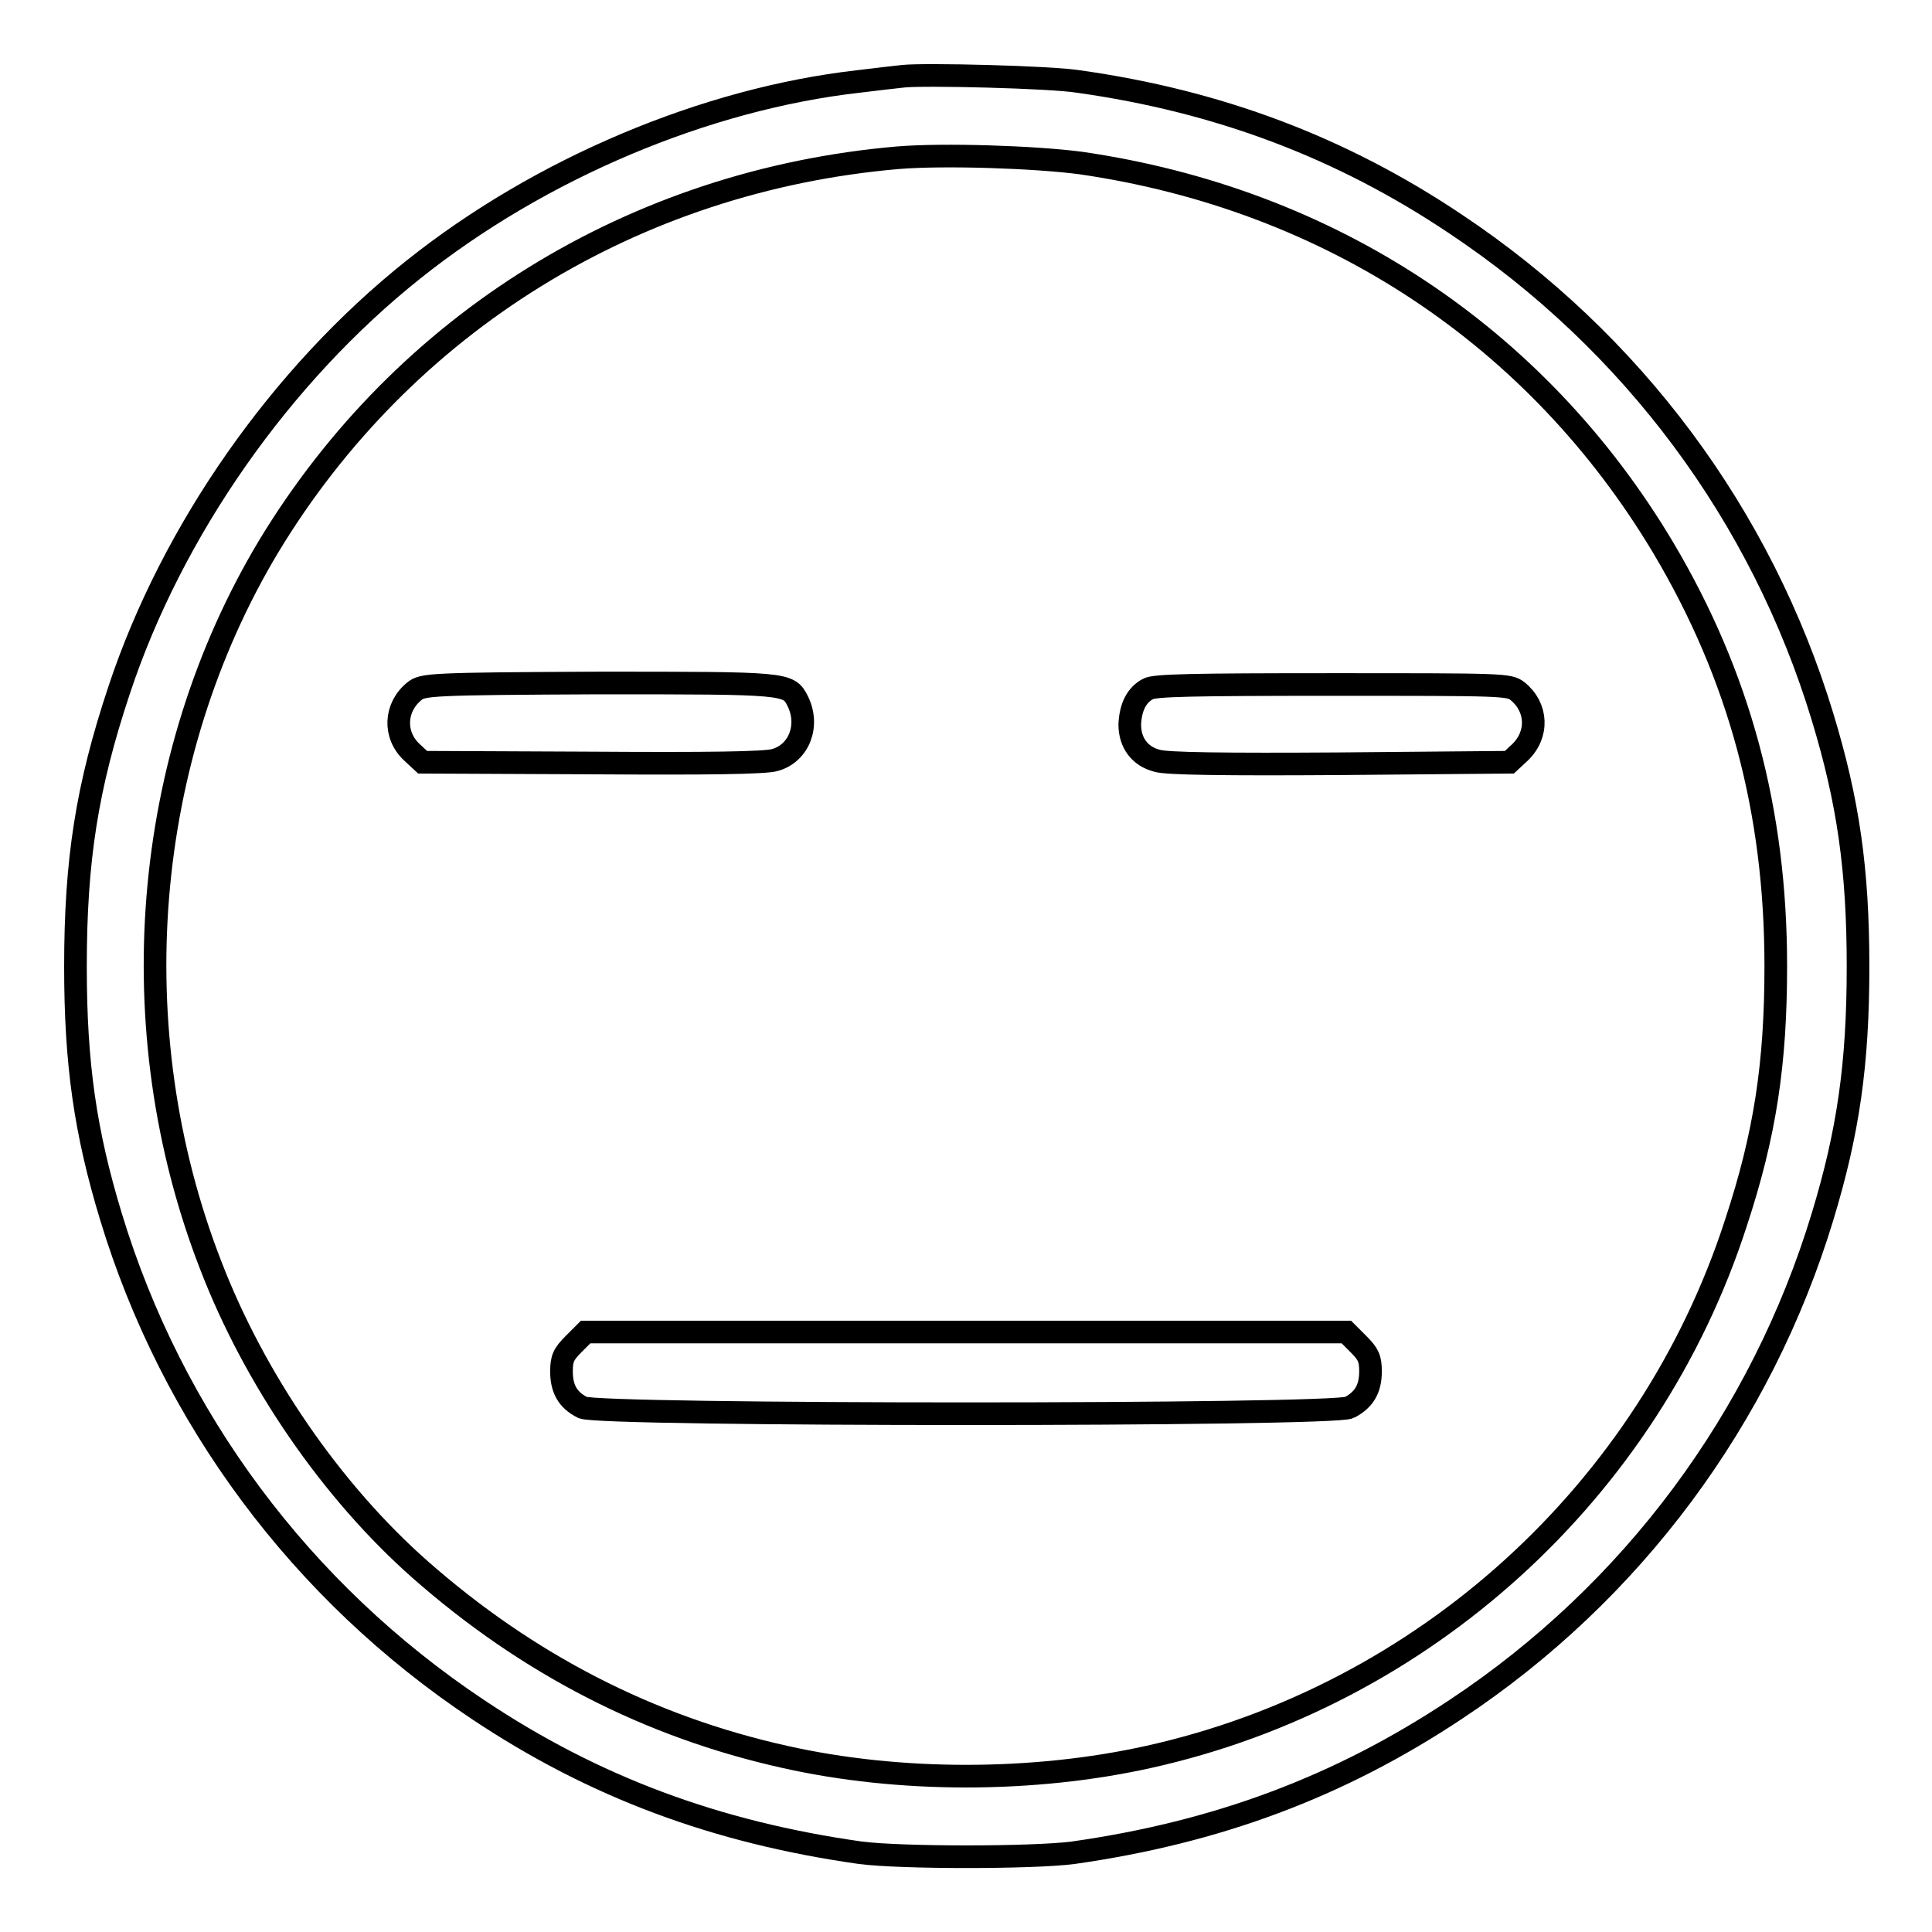 <?xml version="1.0" encoding="utf-8"?>
<!-- Svg Vector Icons : http://www.onlinewebfonts.com/icon -->
<!DOCTYPE svg PUBLIC "-//W3C//DTD SVG 1.1//EN" "http://www.w3.org/Graphics/SVG/1.1/DTD/svg11.dtd">
<svg version="1.1" xmlns="http://www.w3.org/2000/svg" xmlns:xlink="http://www.w3.org/1999/xlink" x="0px" y="0px" viewBox="0 0 256 256" enable-background="new 0 0 256 256" xml:space="preserve">
<g><g><g><path stroke-width="3" fill-opacity="0" stroke="#000000"  d="M119.7,10.1c-0.9,0.1-3.6,0.4-6,0.7c-20.2,2.3-42.1,11.5-58.9,24.9c-17.6,14-32,34.6-39,55.7c-4.3,12.9-5.8,22.6-5.8,36.7c0,12.9,1.3,21.9,4.7,33.1c8.1,26.7,25.2,49.7,48.6,65.3c15.4,10.3,31.6,16.3,50.7,19c5.4,0.7,22.8,0.7,28.2,0c19-2.7,35.2-8.7,50.7-19c23.4-15.5,40.5-38.6,48.6-65.3c3.4-11.2,4.7-20.2,4.7-33.1c0-12.9-1.3-21.9-4.7-33.1c-8.1-26.7-25.2-49.7-48.6-65.3c-15.2-10.2-31.5-16.3-50-18.9C139.2,10.2,122.5,9.8,119.7,10.1z M143.2,21.6c33.1,4.8,60.5,23,77.2,51c10.1,17,14.9,34.9,14.9,55.4c0,12.9-1.4,22.3-5.3,34.1c-11.5,35.5-41.3,62.6-77.8,70.7c-15.3,3.4-33.1,3.4-48.2,0c-18-4-34.1-12.3-48.3-24.8c-11.8-10.4-22-25.3-27.8-40.4c-12.1-31.2-9.1-67.2,7.7-95.2C53.5,42.8,84,23.9,119,20.9C125.1,20.4,137.1,20.8,143.2,21.6z"/><path stroke-width="3" fill-opacity="0" stroke="#000000"  d="M54.9,91.6c-2.6,2.1-2.8,5.8-0.3,8.1L56,101l22.5,0.1c15.1,0.1,23,0,24.2-0.4c3.2-0.9,4.6-4.6,3-7.8c-1.2-2.4-1.4-2.4-26.3-2.4C56.9,90.6,56,90.7,54.9,91.6z"/><path stroke-width="3" fill-opacity="0" stroke="#000000"  d="M152.1,91.3c-1.5,0.8-2.3,2.4-2.4,4.7c0,2.4,1.3,4.2,3.6,4.8c1.2,0.4,9.1,0.5,24.2,0.4L200,101l1.4-1.3c2.5-2.4,2.3-6-0.3-8.1c-1.1-0.9-1.9-0.9-24.5-0.9C158,90.7,152.9,90.8,152.1,91.3z"/><path stroke-width="3" fill-opacity="0" stroke="#000000"  d="M76,178.1c-1.3,1.3-1.6,1.9-1.6,3.6c0,2.3,0.8,3.8,2.8,4.8c2,1.1,99.6,1.1,101.6,0c1.9-1,2.8-2.4,2.8-4.8c0-1.7-0.3-2.3-1.6-3.6l-1.6-1.6H128H77.6L76,178.1z"/></g></g></g>
</svg>